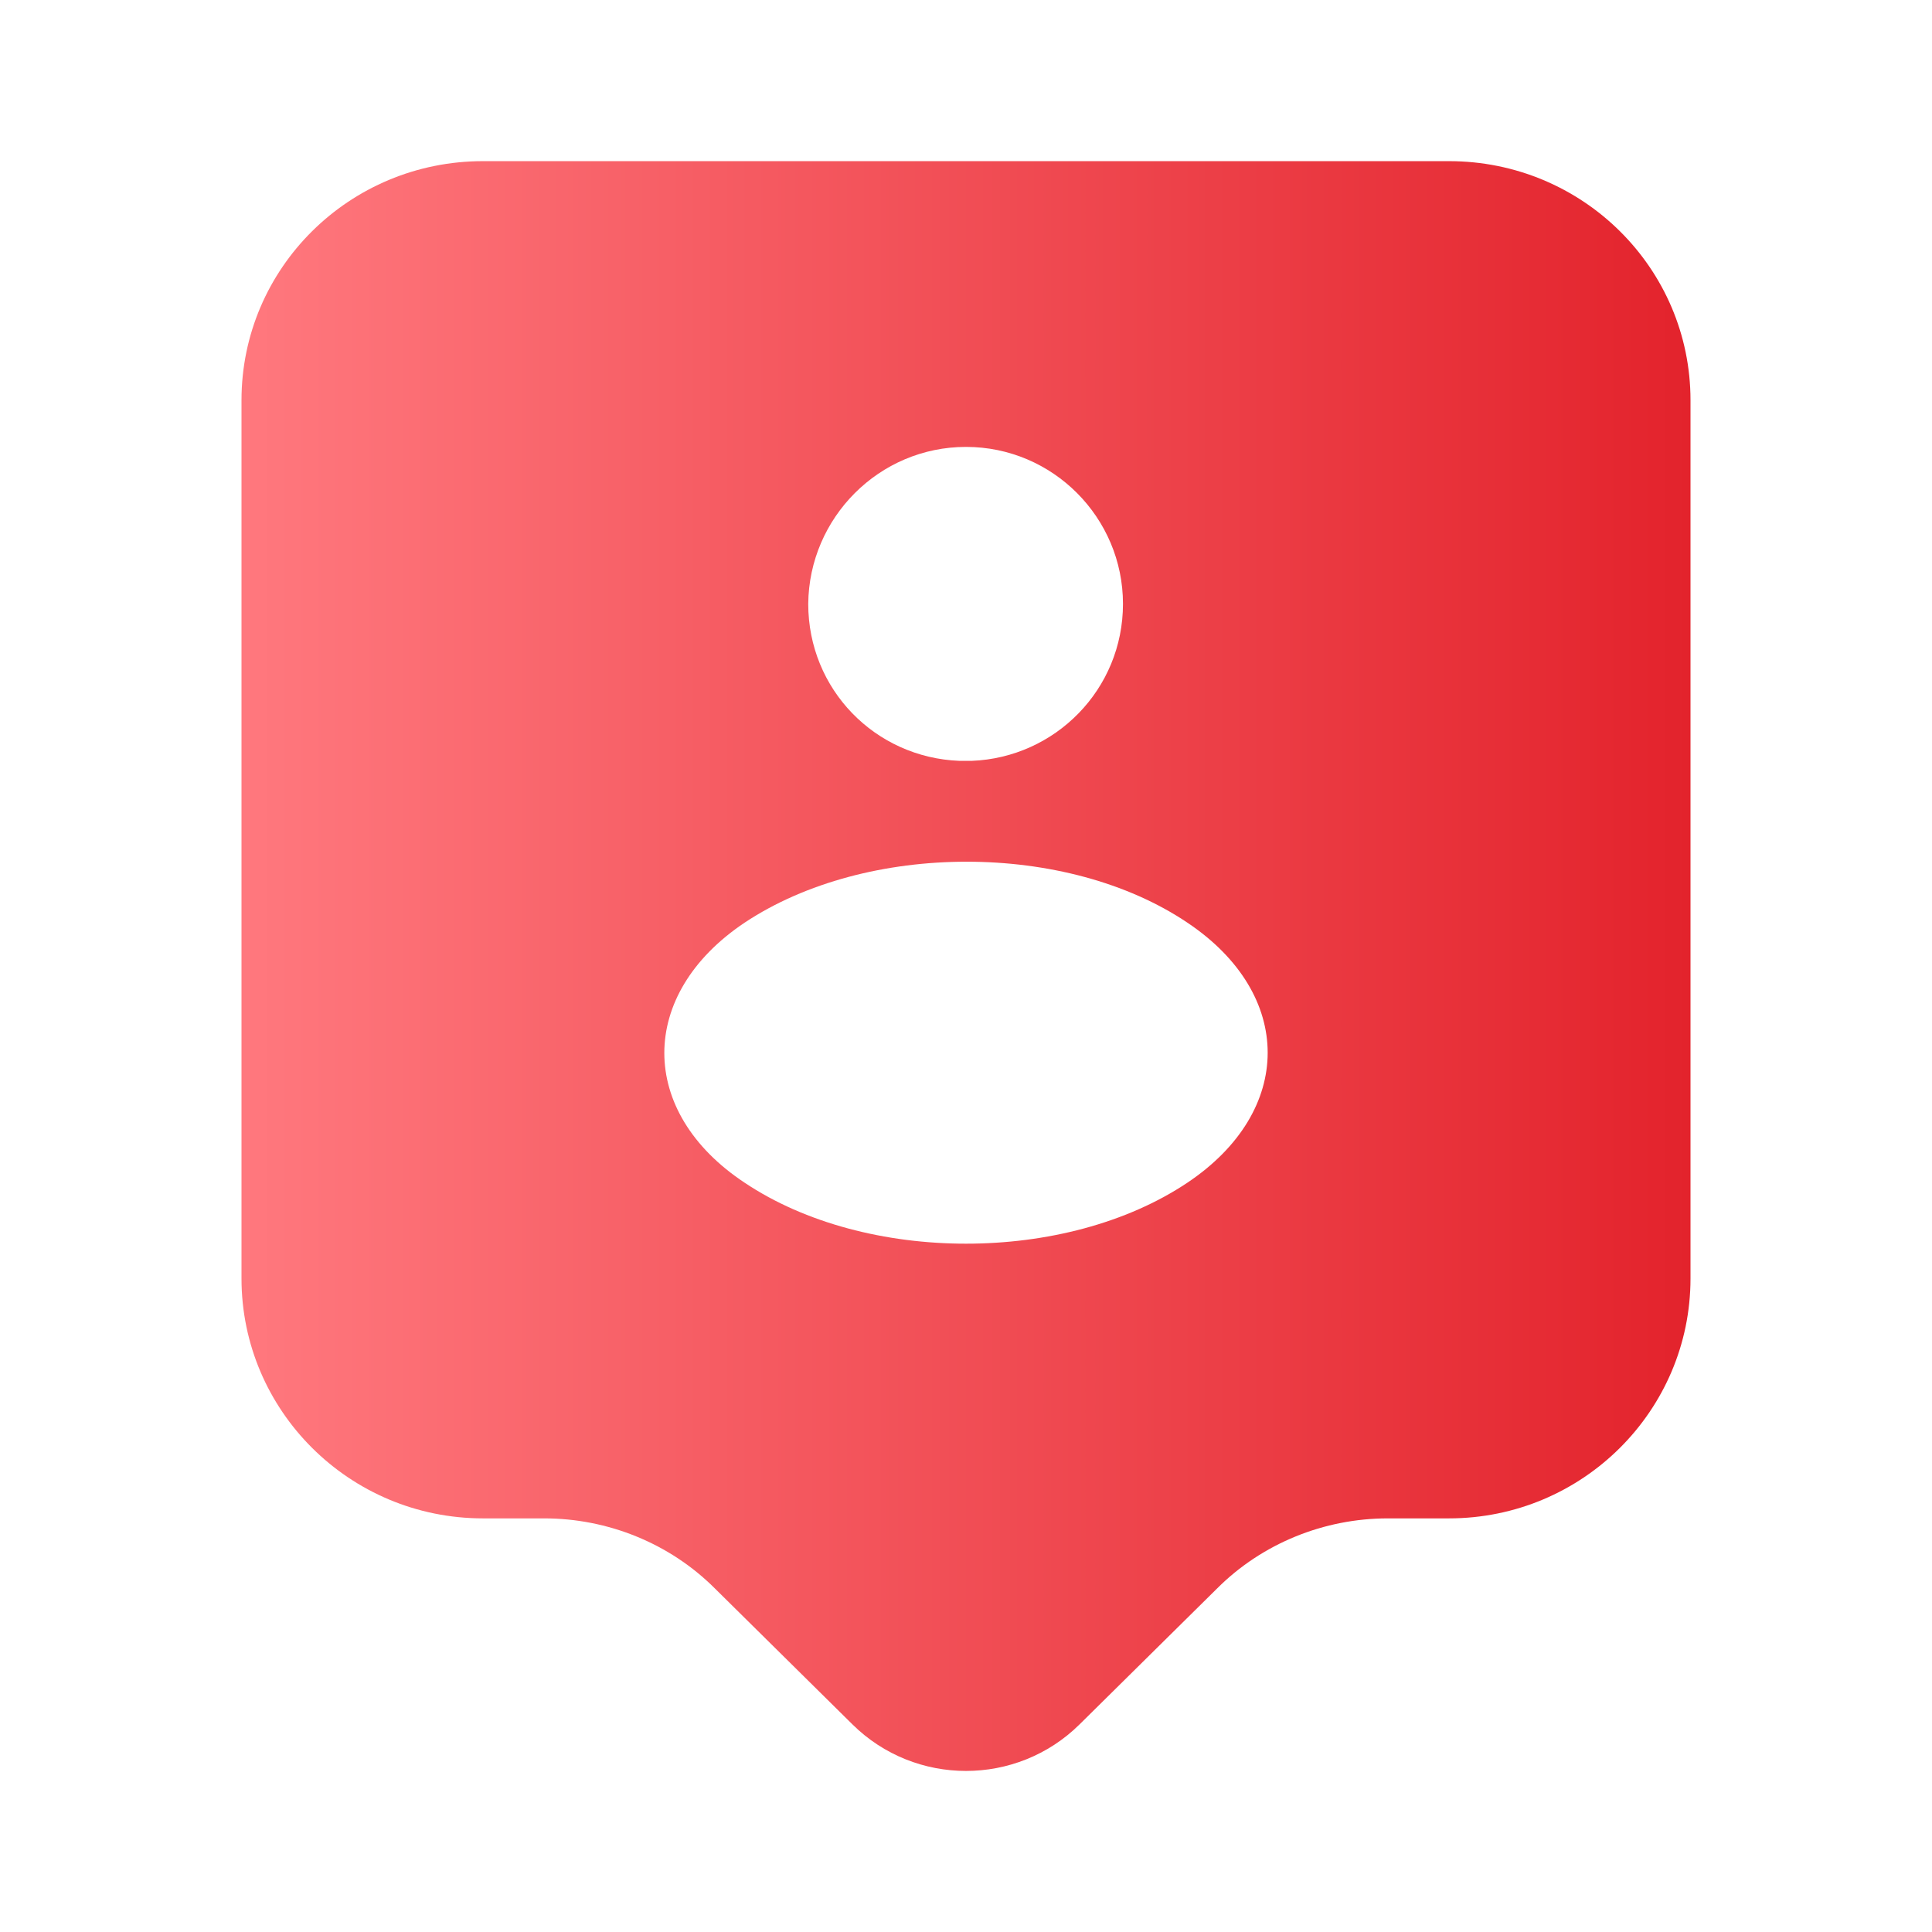 <svg width="44" height="44" viewBox="0 0 44 44" fill="none" xmlns="http://www.w3.org/2000/svg">
<path d="M33 3.67H11C7.957 3.67 5.5 6.108 5.5 9.115V29.117C5.5 32.123 7.957 34.58 11 34.58H12.393C13.842 34.58 15.253 35.148 16.28 36.175L19.415 39.273C20.845 40.685 23.155 40.685 24.585 39.273L27.72 36.175C28.747 35.148 30.158 34.58 31.607 34.58H33C36.043 34.58 38.5 32.123 38.5 29.117V9.115C38.5 6.108 36.043 3.67 33 3.67ZM22 10.178C23.98 10.178 25.575 11.792 25.575 13.753C25.575 15.697 24.035 17.255 22.128 17.328C22.055 17.328 21.945 17.328 21.853 17.328C19.928 17.255 18.407 15.697 18.407 13.753C18.425 11.792 20.02 10.178 22 10.178ZM27.042 26.935C24.273 28.787 19.727 28.787 16.958 26.935C14.52 25.322 14.52 22.645 16.958 21.013C19.745 19.162 24.292 19.162 27.042 21.013C29.48 22.645 29.48 25.303 27.042 26.935Z" fill="url(#paint0_linear_96_2055)"/>
<defs>
<linearGradient id="paint0_linear_96_2055" x1="5.5" y1="22.001" x2="38.5" y2="22.001" gradientUnits="userSpaceOnUse">
<stop stop-color="#FF787E"/>
<stop offset="1" stop-color="#E3232C"/>
</linearGradient>
</defs>
</svg>
